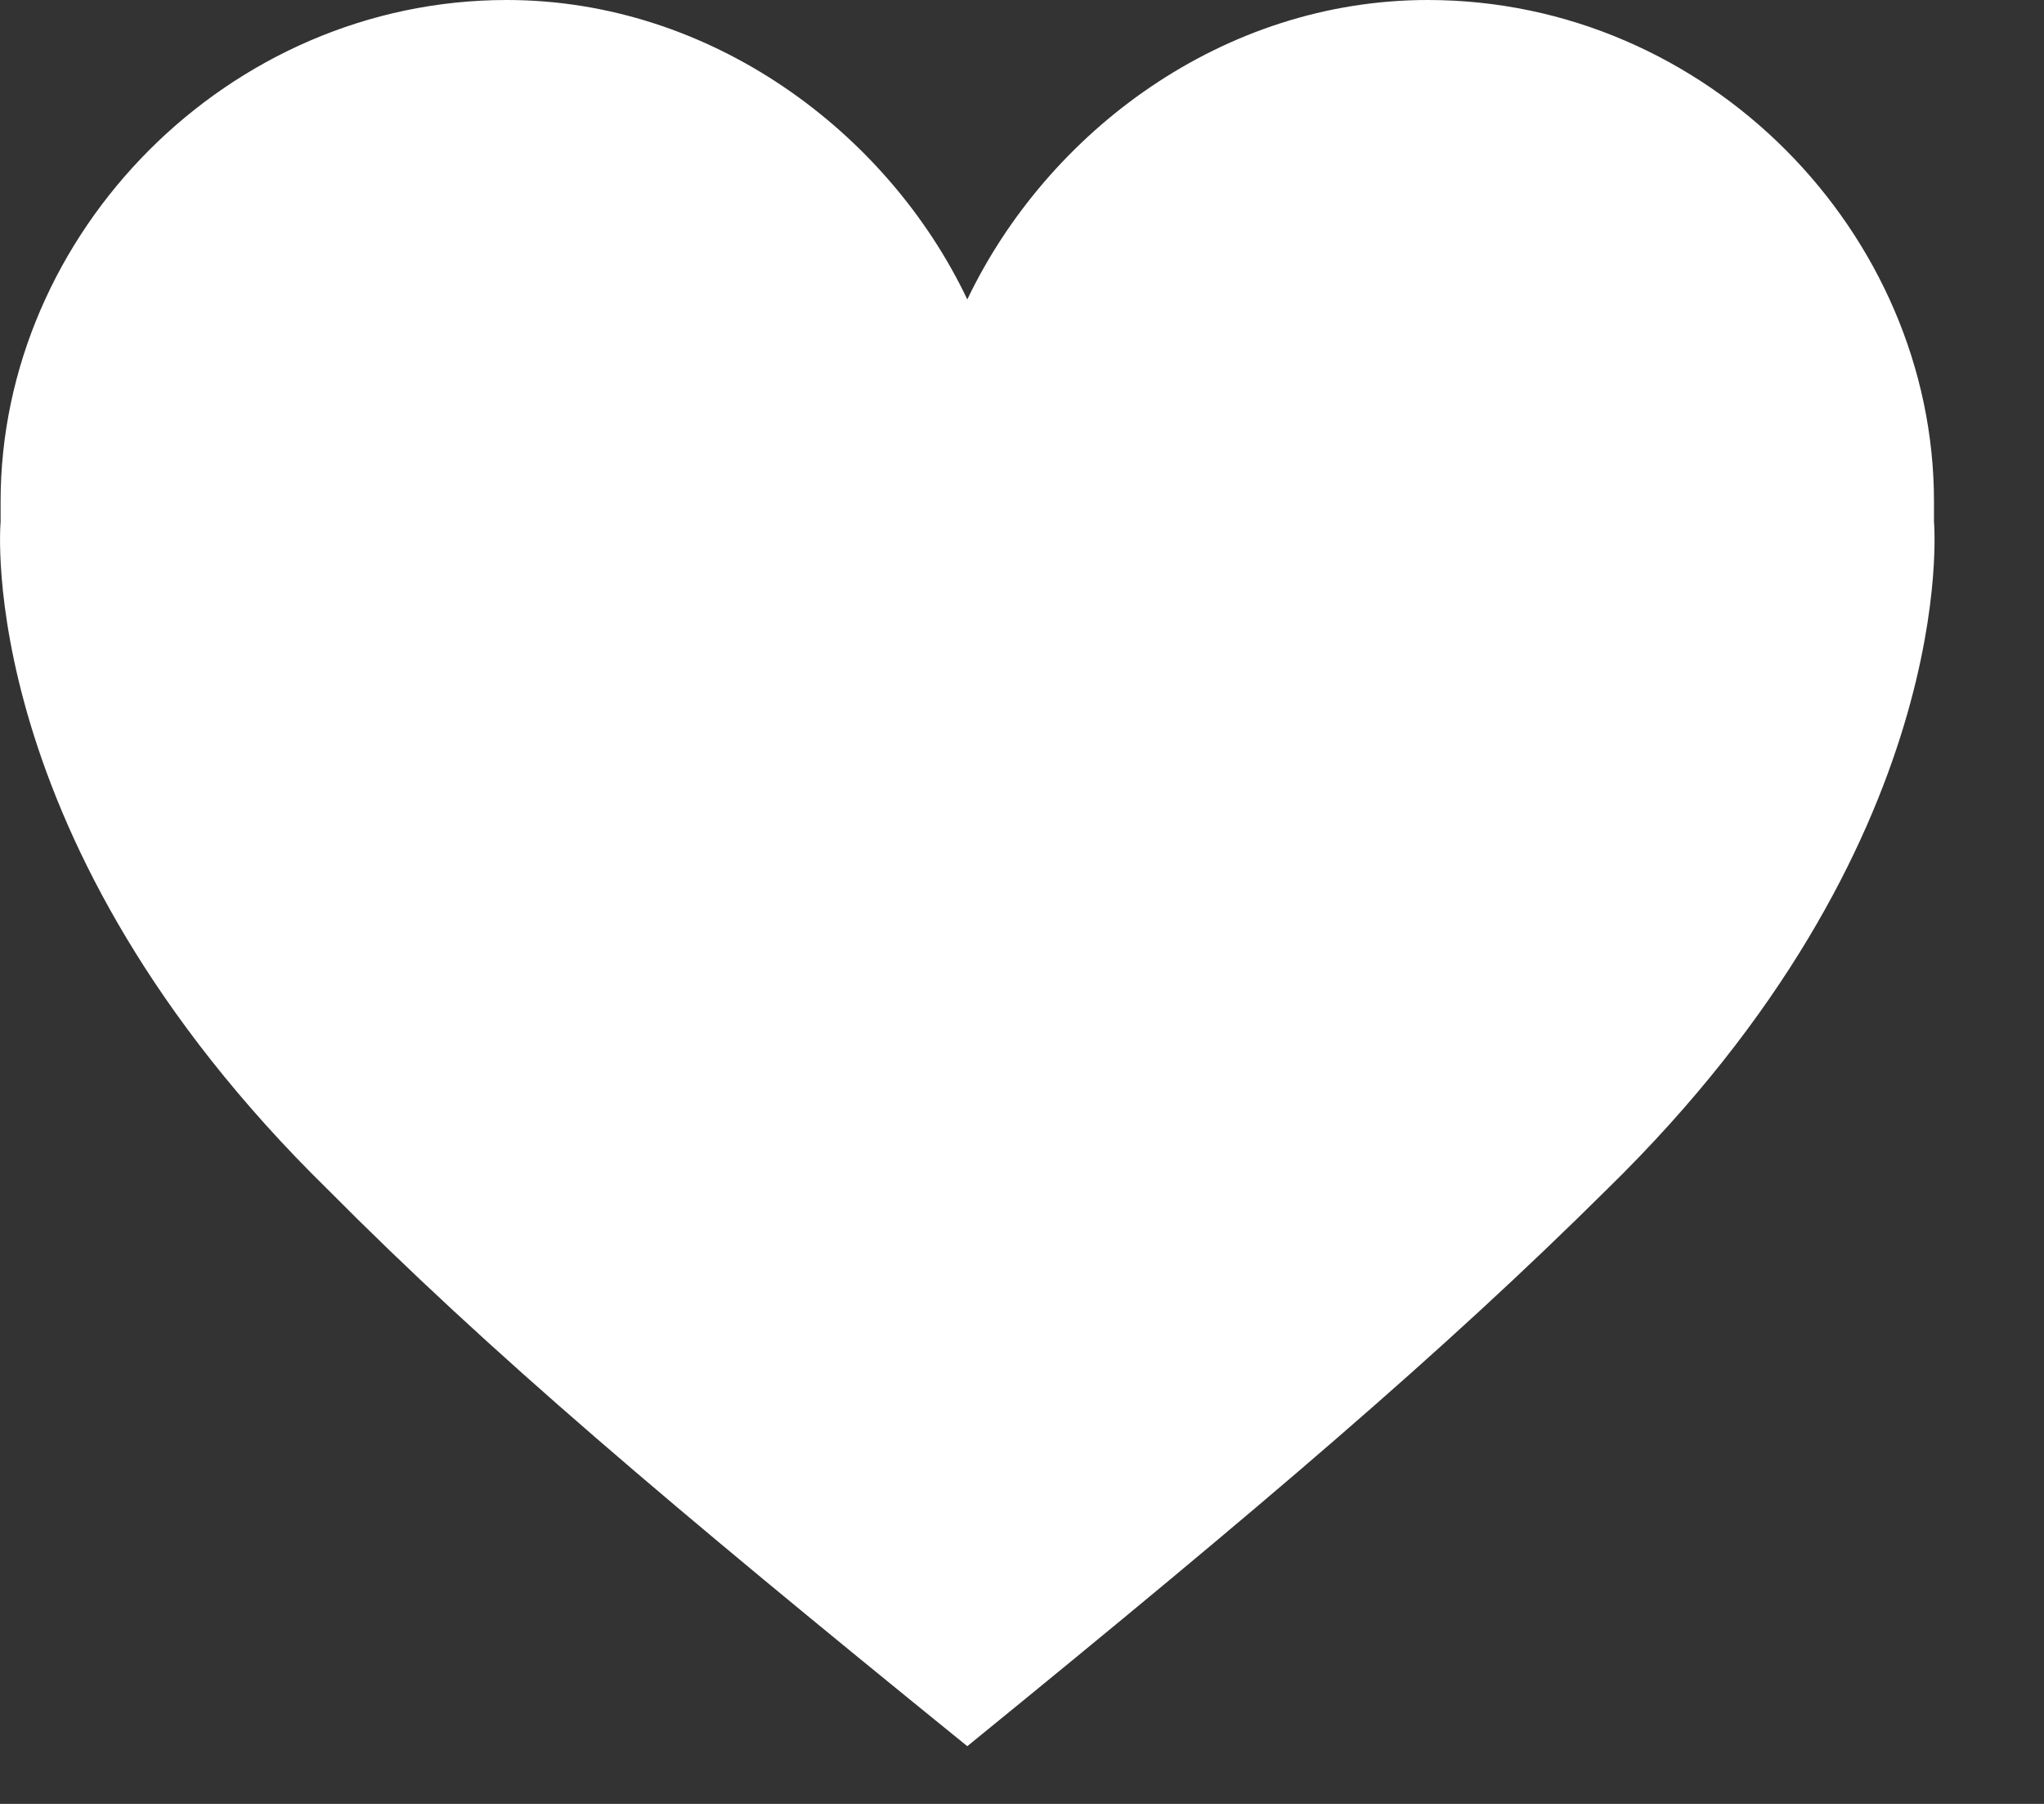 <?xml version="1.0" encoding="UTF-8"?> <svg xmlns="http://www.w3.org/2000/svg" width="17" height="15" viewBox="0 0 17 15" fill="none"><rect x="0" y="0" width="17" height="15" fill="#333333" stroke="none"/><path d="M16.085 4.34C16.085 4.28 16.085 4.23 16.085 4.17C16.085 1.94 14.205 0 11.875 0C10.175 0 8.715 1.09 8.045 2.49C7.385 1.1 5.915 0 4.215 0C1.895 0 0.005 1.94 0.005 4.17C0.005 4.23 0.005 4.28 0.005 4.34C0.005 4.34 -0.235 6.99 2.725 9.89C4.065 11.24 5.565 12.51 8.045 14.52C10.515 12.51 12.015 11.23 13.365 9.89C16.325 7 16.085 4.34 16.085 4.34Z" fill="white"></path></svg> 